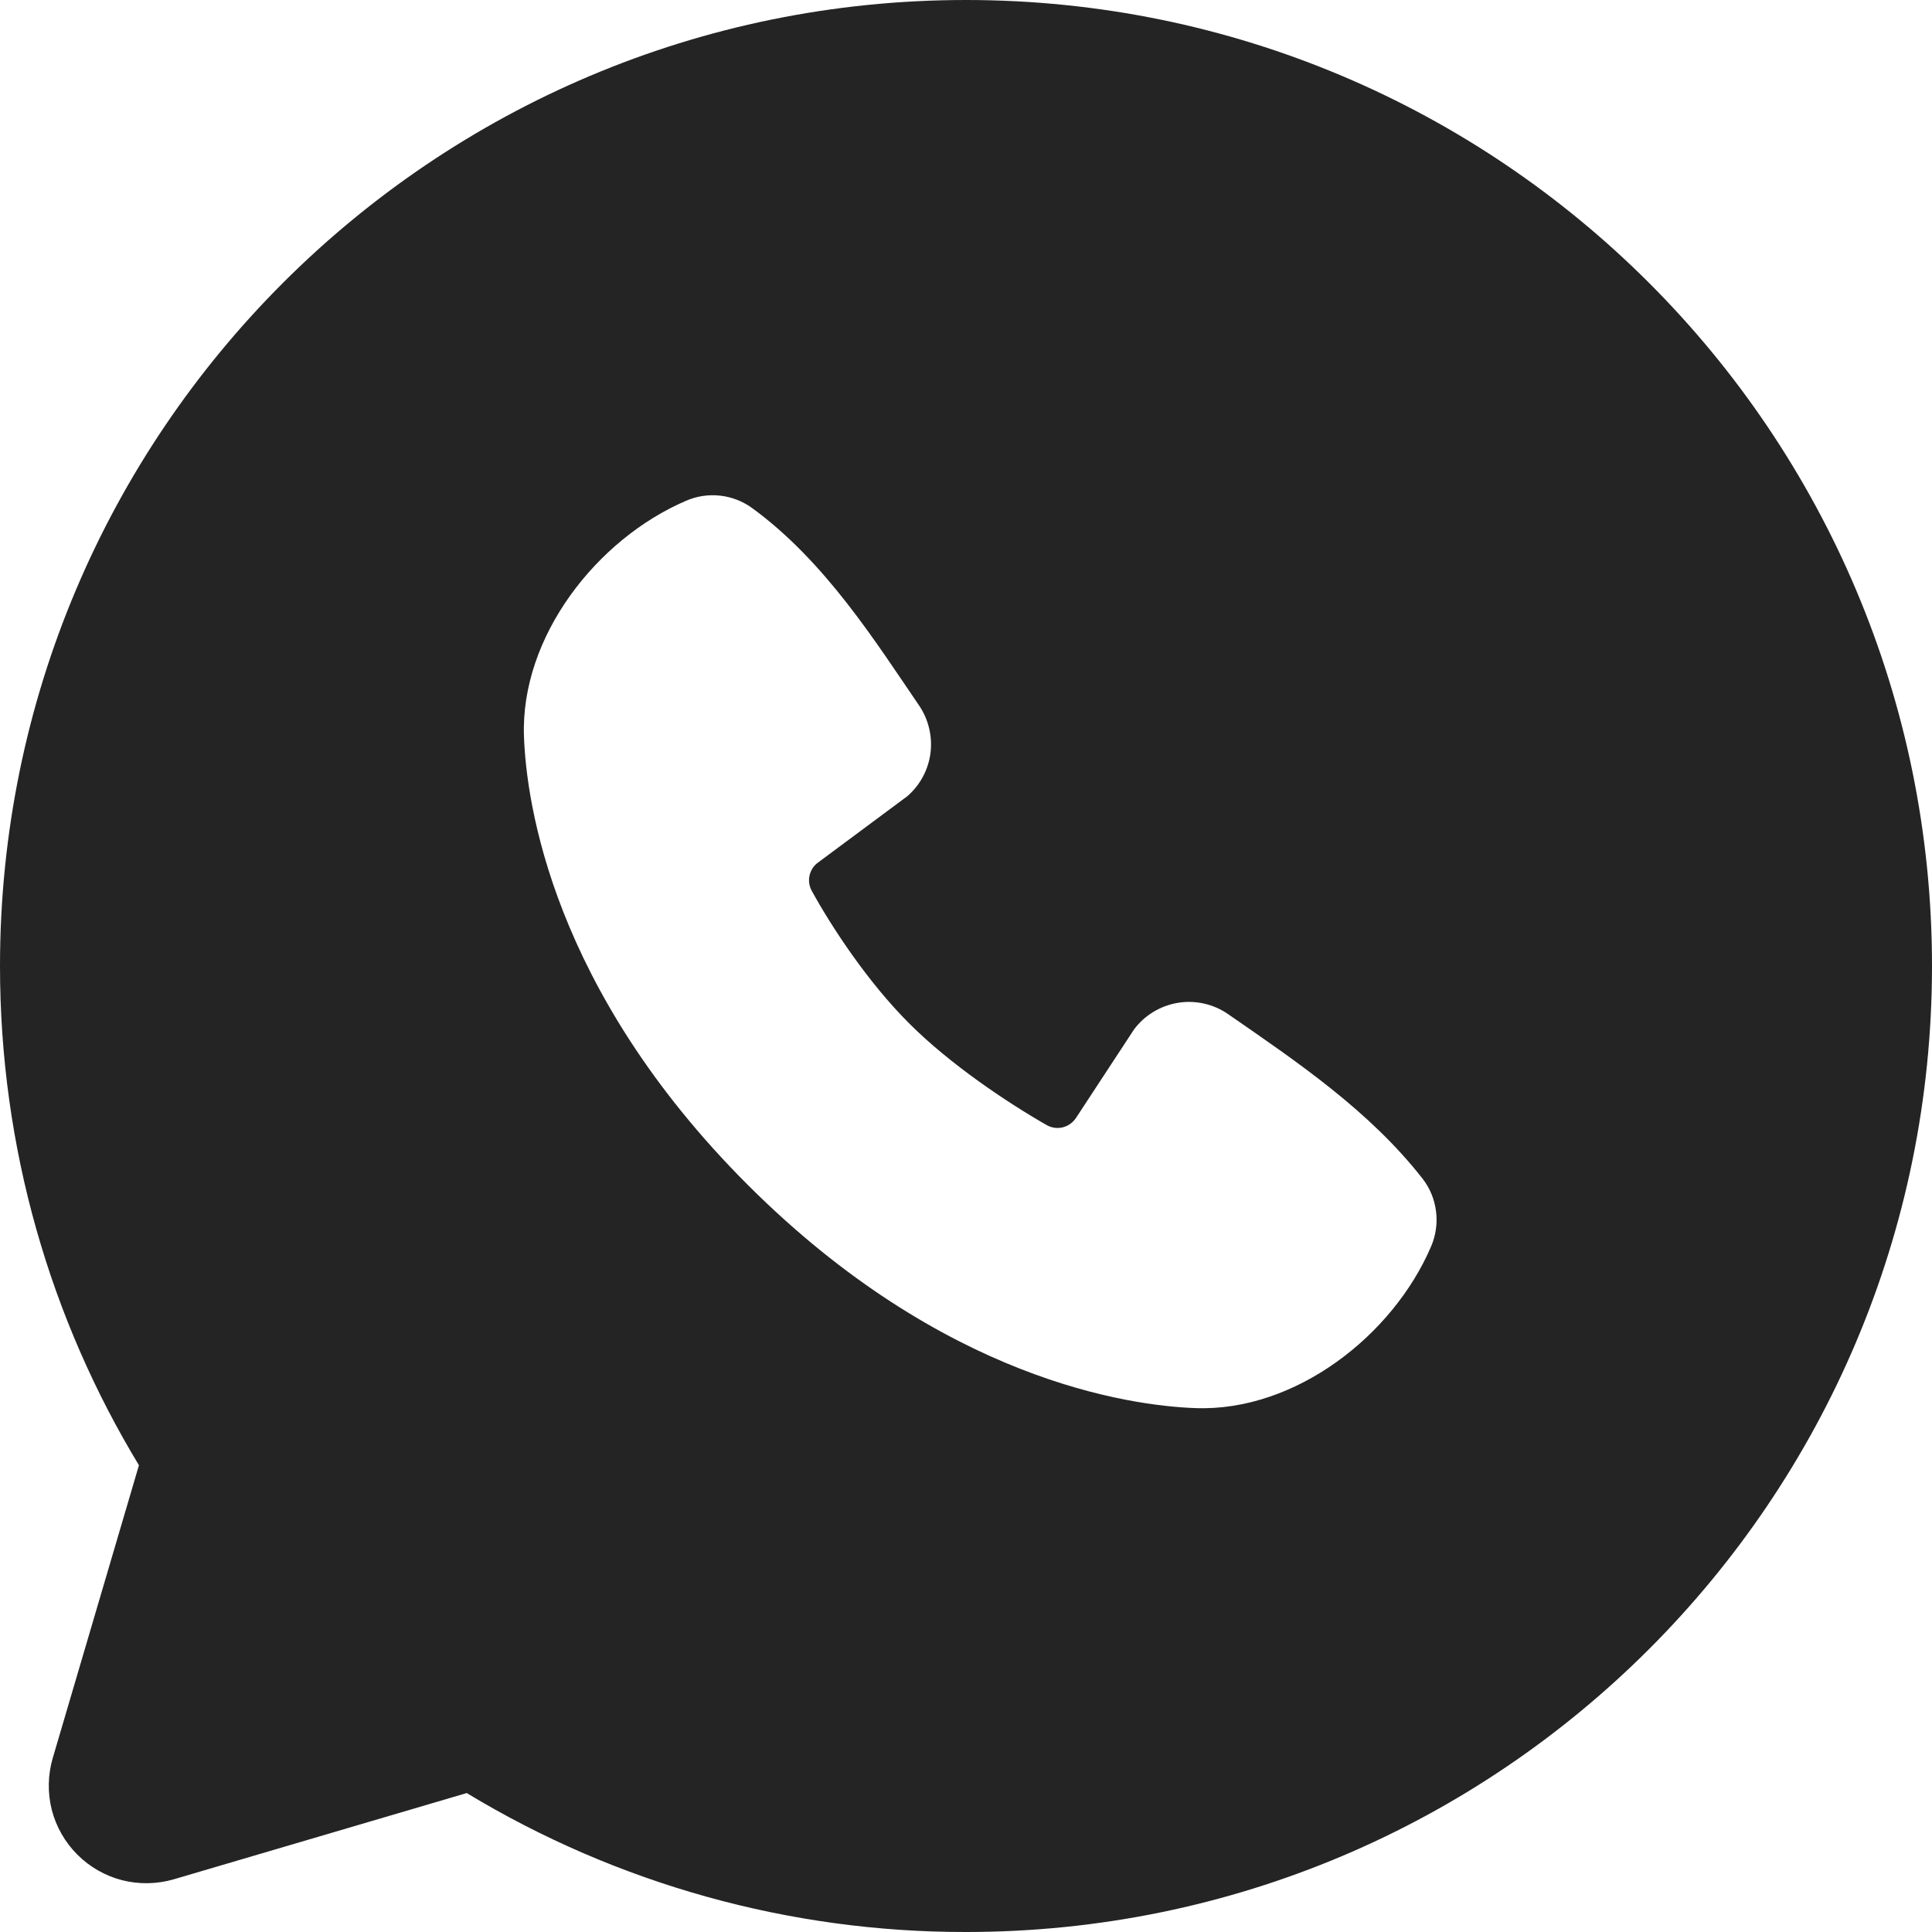 <svg width="24" height="24" viewBox="0 0 24 24" fill="none" xmlns="http://www.w3.org/2000/svg">
<path fill-rule="evenodd" clip-rule="evenodd" d="M12 0C5.372 0 0 5.372 0 12C0 14.268 0.63 16.392 1.726 18.202L0.655 21.84C0.594 22.049 0.59 22.27 0.643 22.482C0.697 22.692 0.807 22.885 0.961 23.039C1.115 23.193 1.308 23.303 1.518 23.357C1.73 23.41 1.951 23.406 2.16 23.345L5.798 22.274C7.669 23.406 9.814 24.003 12 24C18.628 24 24 18.628 24 12C24 5.372 18.628 0 12 0ZM9.286 14.716C11.713 17.142 14.03 17.462 14.849 17.492C16.093 17.538 17.305 16.588 17.777 15.485C17.836 15.348 17.858 15.197 17.839 15.049C17.821 14.9 17.763 14.759 17.671 14.641C17.014 13.801 16.124 13.198 15.256 12.598C15.074 12.472 14.851 12.422 14.634 12.457C14.416 12.493 14.22 12.611 14.088 12.787L13.368 13.885C13.33 13.944 13.271 13.986 13.203 14.004C13.135 14.021 13.063 14.011 13.002 13.976C12.514 13.697 11.802 13.222 11.291 12.71C10.78 12.199 10.333 11.52 10.082 11.063C10.051 11.005 10.042 10.937 10.057 10.873C10.072 10.809 10.109 10.752 10.163 10.714L11.272 9.89C11.43 9.753 11.532 9.562 11.559 9.354C11.585 9.146 11.534 8.935 11.416 8.762C10.878 7.975 10.252 6.974 9.343 6.311C9.226 6.226 9.089 6.173 8.945 6.157C8.801 6.141 8.655 6.163 8.522 6.221C7.418 6.694 6.463 7.906 6.509 9.152C6.539 9.971 6.859 12.288 9.286 14.716Z" fill="#242424"/>
</svg>
